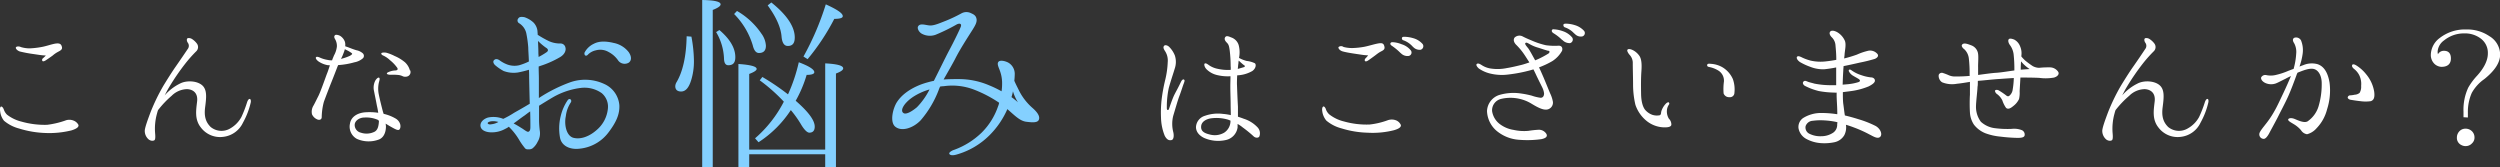 <svg xmlns="http://www.w3.org/2000/svg" viewBox="0 0 718.49 48.08"><rect x="0" y="0" width="718.49" height="48.08" fill="#333333" stroke="none"/><defs><style>.cls-1{fill:#fff;}.cls-2{fill:#84d0ff;}</style></defs><g id="レイヤー_2" data-name="レイヤー 2"><g id="contents"><path class="cls-1" d="M2,32.94a11,11,0,0,0,4.13,2,24.42,24.42,0,0,0,7.41.93,24.94,24.94,0,0,0,5.15-1.2,3.22,3.22,0,0,1,2.48,0,2.63,2.63,0,0,1,1.38,1.24c.09.49-.23,1-2,1.56a26.55,26.55,0,0,1-7.54.75,28.43,28.43,0,0,1-7.54-1.29,11,11,0,0,1-4.31-2.22A5.17,5.17,0,0,1,.05,32c-.14-.84,0-1.38.31-1.38s.62.49.75.89A3.74,3.74,0,0,0,2,32.94Zm11.18-17c-1,0-2-.18-3.5-.4a35.54,35.54,0,0,1-4-.75c-.88-.31-1.33-1-1.06-1.25s.89-.26,1.42,0a8.88,8.88,0,0,0,2.48.36,24.13,24.13,0,0,0,3.47-.4c1.33-.23,3.1-.89,4.17-1s1.46.22,1.64,1-.49,1.06-1.24,1.46a8.29,8.29,0,0,0-1.42,1c-.54.4-1.42,1-1.91,1.33s-.84.4-1,.27-.18-.49,0-.71A10.7,10.7,0,0,0,13.22,15.9Z"/><path class="cls-1" d="M72.05,29.52a22.15,22.15,0,0,1-2.22,5.73,7.15,7.15,0,0,1-5.68,4.08,6.91,6.91,0,0,1-6.44-2.71c-1.86-2.35-1.33-5.1-1.06-7.5s-1.16-3.41-2.84-3.5a6.44,6.44,0,0,0-4.48,1.91,27.58,27.58,0,0,0-3.91,4.12,7.29,7.29,0,0,0-.26.85,16.17,16.17,0,0,0-.58,5.81c.13,1.37,0,1.86-.22,2s-.8.31-1.56-.18a3.2,3.2,0,0,1-1.19-2.35c-.09-.8.75-3.11,1.68-5.59a56.81,56.81,0,0,1,3.64-7.5c.89-1.46,2.44-3.95,3.59-5.59s2.84-4.13,3.42-5a1.49,1.49,0,0,0,0-1.87c-.22-.35-.35-.88-.13-1.15s1-.13,1.37.13a5.36,5.36,0,0,1,1.42,1.33,1.68,1.68,0,0,1-.22,2.22,37.92,37.92,0,0,0-3.15,3.55,66,66,0,0,0-4.7,6.88c-.4.66-.8,1.46-1.2,2.22a14.09,14.09,0,0,1,4.35-3.37c1.86-1,4.88-.85,6.39.44s1.24,3.59.89,6.3c-.31,2.35,0,4.17,1.59,5.72a4.9,4.9,0,0,0,5.64.4,8.32,8.32,0,0,0,3.19-3.28A33.05,33.05,0,0,0,71,29.43c.17-.53.44-1,.75-1S72.18,29,72.05,29.52Z"/><path class="cls-1" d="M89.67,32.85a3.33,3.33,0,0,1,.44-2.53c.44-.8.84-1.64,1.42-2.79s1.78-4.57,2.4-6.26c.31-.71.57-1.6.88-2.48a2.2,2.2,0,0,0-.57-.05,6.94,6.94,0,0,1-2.58-1c-.66-.44-1.06-1-.84-1.29s.93,0,1.29.18a8.91,8.91,0,0,0,2,.58,5.26,5.26,0,0,0,1.33.13c.18-.58.4-1,.53-1.37a6.86,6.86,0,0,0,.85-2.58,3.85,3.85,0,0,0-.54-2.17c-.31-.53-.26-.85,0-1.11s1.24,0,1.64.31A3.32,3.32,0,0,1,99.12,12a3.2,3.2,0,0,1,.09,1.29l.75.26c.62.23,1.55.62,2.49.89a3.85,3.85,0,0,1,1.82.89,1,1,0,0,1,.08,1.37,5,5,0,0,1-2.48,1.2,22,22,0,0,1-4.57.8h-.13a.34.34,0,0,1-.09.22c-.22.58-1.33,3.46-1.87,4.79s-1.68,4.31-2.13,5.55a18,18,0,0,0-.62,4.39c0,.8-.75.94-1.37.63A2.87,2.87,0,0,1,89.67,32.85ZM98,16.92a14,14,0,0,0,2.27-.75c.66-.27,1-.62.93-.76s-.49-.4-.84-.62-.8-.4-1.25-.66a9.25,9.25,0,0,1-.4,1.19A12,12,0,0,1,98,16.92Zm10.7,15.49a21.52,21.52,0,0,0-.4-2.13c-.22-1.24-.58-2.93-.8-4.08a4.4,4.4,0,0,1,.31-2.93c.31-.62.89-1.11,1.15-.94s.14.63-.08,1.42a8.08,8.08,0,0,0,0,3.47c.27,1.33.76,3.32,1.16,4.83.08.22.13.45.22.67a12.08,12.08,0,0,1,3.41,1.33,2.85,2.85,0,0,1,1.33,1.6c.23.8,0,1.55-.39,1.68s-1.07-.22-2.09-.8c-.49-.26-1.07-.62-1.69-1a7.35,7.35,0,0,1,.09.84c0,.76-.17,2.89-1.91,3.68a8.35,8.35,0,0,1-6.43-.13,4,4,0,0,1-2-4.39c.27-1.78,1.86-3,4.21-3.24A17,17,0,0,1,108.66,32.41Zm0,2.08a8.47,8.47,0,0,0-4-.71c-1.38,0-2.67.89-2.76,2a2.27,2.27,0,0,0,1.78,2.35,5.12,5.12,0,0,0,3.64-.14c1.2-.44,1.46-1.68,1.55-3.24v-.08A.7.7,0,0,1,108.61,34.49Zm9.19-14.28a1.32,1.32,0,0,1-.62,1.68,1.92,1.92,0,0,1-1.47.05,3.69,3.69,0,0,0-1.42-.4,14.25,14.25,0,0,0-2-.05c-.84,0-1.2-.18-1.2-.35s.18-.31.54-.45a5.18,5.18,0,0,1,1.82-.44c.71,0,.93-.36.57-.84a10.77,10.77,0,0,0-2-2.09,7.32,7.32,0,0,0-2-1.37c-.44-.18-.62-.49-.49-.67s.85-.27,1.56-.09a12.14,12.14,0,0,1,2.21.89,11.84,11.84,0,0,1,3,1.82A5,5,0,0,1,117.8,20.21Z"/><path class="cls-1" d="M340.24,23.93c-.22.49-.8,2.4-1.28,3.64s-1.2,3.82-1.78,5.72a9.5,9.5,0,0,0,0,4.62c.26,1,.17,2.22-.49,2.35s-1.29,0-1.95-1.24a14.83,14.83,0,0,1-1.07-5.19,33.4,33.4,0,0,1,.22-5.59,49.31,49.31,0,0,1,1-5.33,25.66,25.66,0,0,0,.71-5.06,4.94,4.94,0,0,0-.79-3.19c-.4-.62-.58-1.07-.27-1.47s1.11-.13,1.55.36a7.26,7.26,0,0,1,1.56,2.4,5.93,5.93,0,0,1-.05,3.81c-.35,1.2-1.06,3.24-1.69,5.5a26.32,26.32,0,0,0-.57,5.82c0,.75.53.62.62.22.31-.89,1-3,1.6-4.17s.93-1.69,1.82-3.55c.22-.49.57-.89.88-.71S340.42,23.4,340.24,23.93Zm21.7,15.27c-.22.48-1.15.53-1.73-.09a35.67,35.67,0,0,0-3.06-2.49,9.36,9.36,0,0,0-1.47-1c0,.4,0,.71,0,1a4.32,4.32,0,0,1-3.46,3.64,10,10,0,0,1-6.17-.62c-1.73-.84-2.44-2.13-2.31-3.37a3.58,3.58,0,0,1,2.58-3,11.22,11.22,0,0,1,5.19-.53,14,14,0,0,1,2.22.35c0-1.06-.05-2.17-.05-3.1,0-1.47-.09-3.2-.09-5.19,0-.89.05-2,.05-2.89a12.85,12.85,0,0,1-3.73-.31,6.34,6.34,0,0,1-3.06-1.6c-.8-.75-.84-1.64-.62-1.73.4-.22.84.22,1.46.62a6.68,6.68,0,0,0,2.09.85,13.93,13.93,0,0,0,3.9.35,3.75,3.75,0,0,0,0-1.06,36.66,36.66,0,0,0-.26-4.48c-.18-1.34-.31-1.78-.85-2.31s-.75-1.07-.48-1.51.71-.44,1.68,0A3.35,3.35,0,0,1,356,13a8.09,8.09,0,0,1,.09,3.64,9.33,9.33,0,0,0,2.22.88,7,7,0,0,1,2.35.67c.4.35.31,1.46-.75,2.22a9.43,9.43,0,0,1-4.35,1.24c-.05,1.11-.09,2.22-.05,2.84.05,1.42.14,3.9.27,6.17,0,.93,0,2,0,2.88.54.18,1.11.36,1.65.58a9.2,9.2,0,0,1,3.9,2.39A2.5,2.5,0,0,1,361.94,39.2Zm-8.3-4.53c-.17-.09-.44-.18-.66-.27a11.76,11.76,0,0,0-4.88-.4c-1.33.18-2.75.89-2.89,2.22s.62,2,2.49,2.44a5.37,5.37,0,0,0,4.12-.53,4,4,0,0,0,1.82-3.42ZM356,17.41a5.41,5.41,0,0,0-.09.84c-.09.45-.09.93-.18,1.56.67-.18,1.25-.36,1.69-.49s.44-.4.13-.58S356.57,17.94,356,17.41Z"/><path class="cls-1" d="M382.06,32.9a11,11,0,0,0,4.17,2,24.14,24.14,0,0,0,7.36.89,21.92,21.92,0,0,0,5.15-1.2,3.44,3.44,0,0,1,2.49,0,2.51,2.51,0,0,1,1.37,1.33c.09.45-.22,1-2,1.51a25,25,0,0,1-7.54.71,27.7,27.7,0,0,1-7.5-1.24,11.14,11.14,0,0,1-4.35-2.22,5.15,5.15,0,0,1-1.2-2.75c-.13-.8.09-1.29.36-1.33s.62.49.71.89A3.58,3.58,0,0,0,382.06,32.9Zm11.18-17c-1,0-1.95-.18-3.46-.4s-3.15-.49-4-.76-1.29-1-1.06-1.24a1.17,1.17,0,0,1,1.41,0,9.85,9.85,0,0,0,2.49.31,22.58,22.58,0,0,0,3.46-.36c1.33-.26,3.11-.84,4.22-1s1.42.17,1.59,1-.48,1.07-1.24,1.47c-.53.31-.8.53-1.42,1s-1.37,1-1.91,1.38-.84.4-1,.26-.13-.48.05-.71A9.43,9.43,0,0,0,393.24,15.86Zm9.32-.62A17,17,0,0,0,400,13.15c-.35-.22-.53-.53-.35-.8s.53-.22.71-.22a7.78,7.78,0,0,1,2.44.58,5.45,5.45,0,0,1,2.66,1.77,1,1,0,0,1-.62,1.6A2.59,2.59,0,0,1,402.56,15.24Zm3.5-1.82a6.44,6.44,0,0,0-2.7-1.87.56.56,0,0,1-.4-.8c.09-.22.48-.22.71-.22a9.73,9.73,0,0,1,2.48.4,5.53,5.53,0,0,1,2.71,1.69,1.06,1.06,0,0,1-.58,1.64A2.52,2.52,0,0,1,406.06,13.42Z"/><path class="cls-1" d="M448.92,14.61a8.35,8.35,0,0,1-2.75,2.93,23.93,23.93,0,0,1-3.86,1.82c.53,1.11,1.06,2.35,1.37,3.06.49,1.16,1.42,3.46,1.82,4.4a9.32,9.32,0,0,1,.8,2.44,2,2,0,0,1-.89,1.91c-1.28.88-3.15-.09-5.28-1.38a11.31,11.31,0,0,0-3.41-1.38,11.58,11.58,0,0,0-5.24,0,3.37,3.37,0,0,0-2.66,3.51,5.75,5.75,0,0,0,2.26,3.77A8.75,8.75,0,0,0,435,37.33a13.64,13.64,0,0,0,4.3.27,27.19,27.19,0,0,1,2.93-.31,2.52,2.52,0,0,1,2.17,1.15c.45.76-.09,1.29-1.46,1.56a29.42,29.42,0,0,1-6.44.17,11.25,11.25,0,0,1-6.39-2.57,7.86,7.86,0,0,1-2.75-5.68,5.08,5.08,0,0,1,3.51-4.62,14.46,14.46,0,0,1,5.46-.53,26.79,26.79,0,0,1,3.86.71,12.78,12.78,0,0,0,2.57.62c.62,0,1-.44,1-1.28a5.27,5.27,0,0,0-.54-1.73c-.31-.63-1.19-2.36-1.95-4-.18-.35-.35-.75-.57-1.15l-.94.27a42.1,42.1,0,0,1-6.16,1.19,14.2,14.2,0,0,1-5.51-.31,9.63,9.63,0,0,1-3.1-1.42c-.53-.49-.85-1-.58-1.28.44-.36,1.11.13,1.55.4a6.49,6.49,0,0,0,2.67.93,13,13,0,0,0,4.34-.14c1.38-.22,2.84-.57,4.31-.93.71-.18,1.46-.44,2.26-.71-.49-.75-.93-1.46-1.29-2a18.45,18.45,0,0,0-2.44-3c-.66-.62-1-1.46-.53-2.13a2,2,0,0,1,2.31-.35c.66.35,1.55.75,2.53,1.15A22.35,22.35,0,0,0,444.3,13a18,18,0,0,0,3.69.13C449,13.15,449.14,14,448.92,14.61Zm-3.95,0c-.53-.13-1.73-.53-2.84-.89a10.55,10.55,0,0,1-2.44-1c-.58-.31-1-.62-1.29-.35s.4,1,.8,1.51,1.33,2.26,2,3.46c.26-.09.53-.23.75-.31a28,28,0,0,0,3-1.6C445.41,15.15,445.46,14.66,445,14.57Zm4-3.11a13.55,13.55,0,0,0-2.58-2c-.35-.26-.53-.57-.35-.88s.53-.18.75-.18a9,9,0,0,1,2.4.53,5.89,5.89,0,0,1,2.66,1.82,1.06,1.06,0,0,1-.62,1.6A2.79,2.79,0,0,1,449,11.46Zm3.5-1.82a6.34,6.34,0,0,0-2.7-1.81.65.65,0,0,1-.4-.89c.13-.18.53-.18.71-.18a8.82,8.82,0,0,1,2.44.4,5.77,5.77,0,0,1,2.75,1.69,1,1,0,0,1-.58,1.59A2.31,2.31,0,0,1,452.51,9.64Z"/><path class="cls-1" d="M467.69,14.35c.27-.49,1.2-.14,1.65.09a5.14,5.14,0,0,1,1.86,1.68c.62,1,.66,2.58.53,4.4s-.13,3.77-.09,6.43.67,4,1.16,4.61A4.94,4.94,0,0,0,474.88,33a4.13,4.13,0,0,0,2,.14c.36,0,.45-.4.49-.58a3,3,0,0,1,.27-1.06,5.42,5.42,0,0,1,1.2-1.78c.31-.31.71-.4.79-.27s.23.36,0,.63a3.35,3.35,0,0,0-.57,1.68,4,4,0,0,0,.57,2.35,2.34,2.34,0,0,1,.71,1.78c-.13.62-1.11.75-2.21.71a8.33,8.33,0,0,1-4.93-1.87,10.09,10.09,0,0,1-3.19-4.61,25.33,25.33,0,0,1-.67-5.55c0-1.95-.09-4.92-.09-6.3a3.4,3.4,0,0,0-.93-2.53C468,15.37,467.56,14.7,467.69,14.35Zm22.94,4.35c.05-.36.31-.45,1-.36a7.62,7.62,0,0,1,3.29.93,7.48,7.48,0,0,1,3.1,3.46,8.84,8.84,0,0,1,.45,3.91A1.29,1.29,0,0,1,497,27.93a1.66,1.66,0,0,1-1.64-1.07,15.85,15.85,0,0,1,.09-3.42,3.41,3.41,0,0,0-1.51-3.1,7.81,7.81,0,0,0-2.66-1.07C490.77,19.18,490.59,19,490.63,18.7Z"/><path class="cls-1" d="M540.31,39.37c-.76.63-2-.22-3-.71a35.55,35.55,0,0,0-4.43-2c-.8-.31-1.6-.58-2.36-.8a4.94,4.94,0,0,1-.48,3,4.3,4.3,0,0,1-2.76,2,14.1,14.1,0,0,1-4,.27,10.24,10.24,0,0,1-4.22-1.24,4.37,4.37,0,0,1-2.17-3,3.09,3.09,0,0,1,1.37-3,9.83,9.83,0,0,1,4.88-1.42,30.35,30.35,0,0,1,4.88.36,5,5,0,0,0,0-.8c0-1.38-.18-3.38-.18-4.71,0-.22,0-.44,0-.71a2.25,2.25,0,0,1-.58,0,26.52,26.52,0,0,1-4.52-.44,17.87,17.87,0,0,1-3.95-1.46c-.54-.27-.85-.89-.49-1.25s.66-.22,1.2,0,.88.26,2,.58a24.35,24.35,0,0,0,5.1.44h1.11c0-1,0-1.91,0-2.53s0-1.6,0-2.57a33.58,33.58,0,0,1-3.46.53,10,10,0,0,1-4-.71,17.33,17.33,0,0,1-2.89-1.33c-.71-.45-1.2-1.2-.89-1.56s1,0,1.56.27a13.65,13.65,0,0,0,2.35.84,12.83,12.83,0,0,0,3.9.27c1-.09,2.31-.27,3.46-.49,0-.09,0-.18,0-.26,0-1.42-.13-2.8-.22-3.82a3.57,3.57,0,0,0-1.07-2.4c-.53-.53-.8-1.15-.49-1.59s1.07-.4,2,.09a5.39,5.39,0,0,1,2.22,2.44c.44,1,.09,2.52-.05,3.86,0,.35-.08.79-.13,1.28a35.76,35.76,0,0,0,3.68-1.11A17.34,17.34,0,0,1,537,14.57a2.77,2.77,0,0,1,2.44.8c.66.62.13,1.24-.62,1.55A43.17,43.17,0,0,1,534.45,18c-1.51.35-3.33.75-4.62,1,0,.44-.08.88-.08,1.33-.09,1.28-.14,2.79-.18,4l1.64-.14a14.8,14.8,0,0,0,2.84-.57c.71-.23.58-.63.09-.94s-1-.57-1.51-.88a3.14,3.14,0,0,1-1.24-1.25c-.22-.39.09-.79.66-.39a9.73,9.73,0,0,0,2.8,1.41,12.19,12.19,0,0,0,2.84.67c.66,0,1.2.4,1.15,1s-.93,1.15-1.82,1.6a20.2,20.2,0,0,1-4.39,1.24c-.8.13-2,.27-3,.4,0,1.2,0,2.57.14,3.51s.26,2.17.44,3.19c1.33.31,2.75.71,4,1.11a28.73,28.73,0,0,1,4.83,1.91C540.57,37.07,541.06,38.75,540.31,39.37Zm-12.25-4.26a1.42,1.42,0,0,1-.4-.08,23.15,23.15,0,0,0-3.77-.45,16.29,16.29,0,0,0-2.89.13,2.28,2.28,0,0,0-2.08,1.56,2,2,0,0,0,1.2,2.22,6.91,6.91,0,0,0,3.32.66,6.11,6.11,0,0,0,3.38-1A2.72,2.72,0,0,0,528,35.82C528,35.6,528.06,35.38,528.06,35.11Z"/><path class="cls-1" d="M591.49,20.6c.4.58,0,1.34-1.16,1.69a13.55,13.55,0,0,1-4.26.09c-1.15-.05-2.35-.09-4.35-.09-.35,0-.7,0-1.06,0-.09,1.65-.22,3.69-.22,4a7.8,7.8,0,0,1-.18,2.18,5.43,5.43,0,0,1-1.64,2c-.89.75-1.55,1-2.09.53a8.14,8.14,0,0,1-1.06-2.13A5,5,0,0,0,574,27.08a1.45,1.45,0,0,1-.66-.93c0-.27.44-.44,1-.22a19.7,19.7,0,0,1,2.13,1.42c.36.31.67.44,1,.18a2.75,2.75,0,0,0,.93-1.56,23.5,23.5,0,0,0,.36-3.55c-1.42.09-2.89.18-4,.27-1.86.09-4.66.44-6.16.53a.41.41,0,0,0-.18.05c0,.71,0,1.33-.09,1.68,0,.93-.44,4.31-.44,5.73A7.17,7.17,0,0,0,569.3,35a7.3,7.3,0,0,0,4.22,1.86,27.47,27.47,0,0,0,4.61.18,6.11,6.11,0,0,1,2.93.36,1.37,1.37,0,0,1,.8,1.55c-.14.53-.89.71-2.26.67a46.61,46.61,0,0,1-4.71-.36,16.78,16.78,0,0,1-4.39-1,7.89,7.89,0,0,1-3.2-2.44,7.05,7.05,0,0,1-1.15-3.55c-.09-1.29-.09-3.9,0-5V23.53c-1.34.22-2.71.45-3.73.54a7.66,7.66,0,0,1-4.22-.4c-1-.54-1.28-2.09-.84-2.44a1,1,0,0,1,.84-.31,15.19,15.19,0,0,1,1.78.66,4.31,4.31,0,0,0,2,.4c.84,0,2.48,0,4.13-.18a1.48,1.48,0,0,1-.05-.44,36,36,0,0,0-.22-4.53,4.3,4.3,0,0,0-1.29-2.66c-.49-.35-.88-.89-.71-1.24.45-.85,1.91-.18,2.67.09a3,3,0,0,1,1.86,1.9c.35,1,.09,3.07.13,4.44,0,.53,0,1.33,0,2.18,1.73-.23,3.86-.54,5.19-.62,1.51-.09,3.77-.49,5.23-.67a38.71,38.71,0,0,0-.22-4.7,5.66,5.66,0,0,0-1-2.53c-.49-.62-.67-1.38-.4-1.73s1-.14,1.59.09a3.67,3.67,0,0,1,1.65,1.86,5,5,0,0,1,.4,2.71v.31c.31.35.71.79,1.06,1.11A24.91,24.91,0,0,0,584.21,19a4,4,0,0,0,1.82.49,26.71,26.71,0,0,1,3.11-.13A2.88,2.88,0,0,1,591.49,20.6Zm-8.17-.75a10.49,10.49,0,0,1-2.48-2.22c-.05.71-.09,1.6-.09,2.4C581.81,19.94,583.32,19.85,583.32,19.85Z"/><path class="cls-1" d="M634.65,29.52a22.15,22.15,0,0,1-2.22,5.73,7.15,7.15,0,0,1-5.68,4.08,6.91,6.91,0,0,1-6.44-2.71c-1.86-2.35-1.33-5.1-1.06-7.5s-1.16-3.41-2.84-3.5a6.44,6.44,0,0,0-4.48,1.91A27.58,27.58,0,0,0,608,31.65a7.29,7.29,0,0,0-.26.85,16.17,16.17,0,0,0-.58,5.81c.13,1.37,0,1.86-.22,2s-.8.31-1.56-.18a3.24,3.24,0,0,1-1.19-2.35c-.09-.8.75-3.11,1.68-5.59a56.81,56.81,0,0,1,3.64-7.5c.89-1.46,2.44-3.95,3.6-5.59s2.84-4.13,3.41-5a1.49,1.49,0,0,0,0-1.87c-.22-.35-.35-.88-.13-1.15s1-.13,1.37.13a5.36,5.36,0,0,1,1.42,1.33,1.68,1.68,0,0,1-.22,2.22,37.92,37.92,0,0,0-3.15,3.55,67.57,67.57,0,0,0-4.7,6.88c-.4.66-.8,1.46-1.2,2.22a14.09,14.09,0,0,1,4.35-3.37c1.86-1,4.88-.85,6.39.44s1.24,3.59.89,6.3c-.31,2.35,0,4.17,1.59,5.72a4.9,4.9,0,0,0,5.64.4A8.32,8.32,0,0,0,632,33.65a33.05,33.05,0,0,0,1.65-4.22c.17-.53.44-1,.75-1S634.78,29,634.65,29.52Z"/><path class="cls-1" d="M656.28,26.64c.67-1.42,1.47-3.2,2.13-4.79-.66.31-1.19.57-1.59.8-.94.44-2.05,1.06-2.76,1.33a4,4,0,0,1-2.92-.09c-1.11-.49-1.42-1.24-1.29-1.64a1.33,1.33,0,0,1,1.46-.67,6.06,6.06,0,0,0,2.58,0,20.24,20.24,0,0,0,3.81-1.24c.4-.13.89-.36,1.47-.53a20.42,20.42,0,0,0,.75-4.4,5.25,5.25,0,0,0-.53-2.88c-.36-.58-.67-1.2-.09-1.64a1.6,1.6,0,0,1,2,.71,7.43,7.43,0,0,1,.49,3.72,17.89,17.89,0,0,1-.93,3.82c.49-.22.93-.35,1.15-.44a6.29,6.29,0,0,1,4-.27c2.13.67,3.1,2.88,3.5,5.37a17.6,17.6,0,0,1-.71,7.59,12.1,12.1,0,0,1-3.06,5.5,5.43,5.43,0,0,1-2.71,1.69,2.47,2.47,0,0,1-1.73-1.16,8.31,8.31,0,0,0-2.13-1.77c-.8-.49-1.68-.94-1.55-1.33s.89-.49,1.73-.18,2.75,1.33,3.82.75a8.08,8.08,0,0,0,3.19-4.39,22,22,0,0,0,.89-6.57c0-1.95-.76-3.5-1.95-4s-3,.18-4.35.71a3.93,3.93,0,0,0-.71.31c0,.18-.14.31-.18.49-.71,1.95-1.64,4.48-2.53,6.43s-2,4-2.88,5.77c-.63,1.24-2,3.73-2.44,4.57s-1.11,1.82-1.74,1.69a1.27,1.27,0,0,1-1.15-1.38c0-.62,1.07-1.86,1.82-2.84a26.81,26.81,0,0,0,2.53-3.77C654.42,30.63,655.35,28.59,656.28,26.64Zm26.05-.31c.22,1.64-.09,2.48-1,2.75a10.6,10.6,0,0,1-2.92,0c-.85-.08-2.31-.31-2.84-.4s-.85-.39-.85-.71a.73.73,0,0,1,.71-.57,6.77,6.77,0,0,0,1.29-.18,2.38,2.38,0,0,0,1.42-.53,3.35,3.35,0,0,0,.44-2,5.75,5.75,0,0,0-.53-3.06,5.53,5.53,0,0,0-1.55-1.86c-.36-.31-.76-.8-.4-1.2.22-.22.75,0,1.28.35A11.24,11.24,0,0,1,680,21.31,10.41,10.41,0,0,1,682.33,26.33Z"/><path class="cls-1" d="M708,33.69V32.05a15,15,0,0,1,1.37-6.88,18.81,18.81,0,0,1,2.53-3.41C714,19.45,715,17.28,715,15.37a5.1,5.1,0,0,0-2-4.26A7.48,7.48,0,0,0,708.2,9.6a9,9,0,0,0-5.77,2,4.32,4.32,0,0,0-1.87,3.24,3.89,3.89,0,0,0,.09.76,1.92,1.92,0,0,1,1.73-1c1.29,0,2,.71,2,2.21s-.89,2.4-2.71,2.4a3.11,3.11,0,0,1-2-.84,3.56,3.56,0,0,1-1.06-2.67,6.18,6.18,0,0,1,2.57-4.79,11.75,11.75,0,0,1,7.59-2.44,11.28,11.28,0,0,1,6.65,1.91,6.23,6.23,0,0,1,3.11,5.28c0,2.31-1.51,4.62-4.53,7.06a11.88,11.88,0,0,0-3.63,4,13.41,13.41,0,0,0-1.11,5.63v1.42Zm2,3.69a2.44,2.44,0,0,1,1.16,2.13,2.22,2.22,0,0,1-.71,1.68,2.45,2.45,0,0,1-1.82.8,2.41,2.41,0,0,1-1.15-.26,2.28,2.28,0,0,1-1.38-2.22,2.62,2.62,0,0,1,.75-1.82,2.35,2.35,0,0,1,1.73-.71A2.58,2.58,0,0,1,710,37.38Z"/><path class="cls-2" d="M138.09,36.24c-.12-1.07.77-2,2.08-2.44a7.53,7.53,0,0,1,4.46.36,26.55,26.55,0,0,0,3.1-1.73c.71-.41,2.56-1.43,4.52-2.62-.06-2-.12-4.58-.18-7.37,0-.84,0-1.61-.06-2.39a29.44,29.44,0,0,1-3.15.78,8.2,8.2,0,0,1-4.11-.42,13.64,13.64,0,0,1-2.5-1.72c-.36-.36-.71-1-.24-1.43s1-.3,1.55.06a9.15,9.15,0,0,0,2.32,1.25,6,6,0,0,0,3.33.18A16.61,16.61,0,0,0,152,17.67c-.06-1.78-.18-3.21-.18-4a32.63,32.63,0,0,0-.59-4.23,4.6,4.6,0,0,0-2-2.74A.91.91,0,0,1,149,5.24c.23-.36.77-.48,1.72-.3a7.15,7.15,0,0,1,2.62,1.55,4.19,4.19,0,0,1,1.13,2.44c0,.24.06.59.06,1.07a29.94,29.94,0,0,0,3.27,1.84,7.68,7.68,0,0,0,3.22.66,1.42,1.42,0,0,1,1.49,1.19c.23.89-.3,2-1.55,2.73A28.28,28.28,0,0,1,155.11,19c-.06.06-.18.06-.3.12,0,1.31.06,2.56.06,3.39v5.66a43.51,43.51,0,0,1,9-4.52,13,13,0,0,1,9.76.47A7.33,7.33,0,0,1,178,30.23c.12,2.62-.9,4.88-3.1,7.8a11.82,11.82,0,0,1-8.33,4.7c-3,.35-5.12-.95-5.59-3a14.53,14.53,0,0,1,.18-6.42,13.63,13.63,0,0,1,2-4.53c.59-.77,1.31,0,.89.66a8.93,8.93,0,0,0-1.43,3.93c-.53,2.38.12,5.71,2.21,6.24s4.58-.41,6.66-2.26a9.24,9.24,0,0,0,3.21-6.07,5.08,5.08,0,0,0-1.78-4.52,8.59,8.59,0,0,0-6-1.49,21.37,21.37,0,0,0-8,2.68c-1.3.77-2.67,1.61-4,2.44v3.57a26.52,26.52,0,0,0,.24,3.81,4.63,4.63,0,0,1-.66,3A5.26,5.26,0,0,1,153,42.67a2,2,0,0,1-1.25.24,1,1,0,0,1-1-.48,17.59,17.59,0,0,1-1.6-2.32,18,18,0,0,0-2.92-3.69,4.7,4.7,0,0,1-1,.6,7.91,7.91,0,0,1-4.41,1C139.28,37.91,138.21,37.25,138.09,36.24Zm2.08-.77c.12.24.53.36,1.07.24a5,5,0,0,0,2-.66C141.36,34.52,140,35.05,140.17,35.47Zm7.44,0c1,.53,1.84,1.07,2.62,1.55,1,.71,1.42.95,1.66.83.48-.18.54-.77.54-1.43s0-2.5-.06-4.4c-.54.35-1.07.77-1.55,1.13C149.57,34,148.5,34.87,147.61,35.47Zm7-23.75c.06,1.19.12,2.5.12,3.51,0,.36.06.78.06,1.14A20.31,20.31,0,0,0,157,15.06c.6-.36.71-.9-.12-1.37A17.7,17.7,0,0,1,154.57,11.72Zm26.24,6.19a2.3,2.3,0,0,1-3.15-.47,7.59,7.59,0,0,0-2.8-2.5,4.75,4.75,0,0,0-3.63-.48,4.64,4.64,0,0,0-2.2,1.13c-.3.36-.59.54-.95.3a.87.87,0,0,1,0-1,5.77,5.77,0,0,1,2.56-2.32c1.49-.78,3.39-.78,5.65-.24A7.22,7.22,0,0,1,180.7,15C181.47,16.13,181.59,17.26,180.81,17.91Z"/><path class="cls-2" d="M198.71,10.53a39.57,39.57,0,0,1,.72,6.79,18.33,18.33,0,0,1-.84,5.89c-.65,2-1.54,3.09-2.85,3.09-1.07,0-1.67-.53-1.67-1.54a2.41,2.41,0,0,1,.36-1.13c1.78-3,2.8-7.38,2.91-13.21Zm3.1,37.55V0c3.57.06,5.29.48,5.29,1.25,0,.48-.71,1-2.26,1.61V48.08Zm4.94-39.45c3.09,2.62,4.58,5.24,4.58,7.79,0,1.55-.6,2.33-2,2.33-.78,0-1.19-.6-1.25-1.79a16,16,0,0,0-2.27-7.74Zm5.06-5.48a21.28,21.28,0,0,1,7,6.49,6.47,6.47,0,0,1,1.31,3.51c0,1.37-.66,2.08-2,2.08-.83,0-1.42-.71-1.78-2.2a21.49,21.49,0,0,0-5.36-9ZM215.32,43h21.84V18.21c3.51.18,5.17.66,5.17,1.43,0,.47-.65.95-2.08,1.49v27h-3.09V44.33H215.32v3.75h-3.1V18.39c3.51.24,5.24.71,5.24,1.43,0,.41-.72.89-2.14,1.43Zm3-19.88.78-1a67.55,67.55,0,0,1,7.37,5,47,47,0,0,0,3.1-9.23c3,1.13,4.46,2.09,4.46,2.86,0,.48-.71.77-2.2.77a35.54,35.54,0,0,1-3.15,7.44c3.63,3.16,5.47,5.6,5.47,7.44,0,1.13-.53,1.73-1.55,1.73-.59,0-1.42-.78-2.32-2.26a30.71,30.71,0,0,0-3-4.23A31.54,31.54,0,0,1,218,40.88l-1-1.13a35,35,0,0,0,8.27-10.53A48.57,48.57,0,0,0,218.35,23.09ZM221.68.71c4.53,3.63,6.73,7,6.73,10.06,0,1.61-.6,2.44-2,2.44-1,0-1.6-.83-1.78-2.56-.18-2.68-1.55-5.77-4-9.1Zm9.23,15.54a78.9,78.9,0,0,0,6.42-15c3.28,1.49,4.88,2.56,4.88,3.39,0,.54-.83.78-2.44.78A62.74,62.74,0,0,1,232.1,17Z"/><path class="cls-2" d="M298.62,34.22c-.24,1.13-1.85,1-3.69.77s-3.34-1.84-5.42-3.63a24.25,24.25,0,0,1-5.18,7.56,21.79,21.79,0,0,1-9.52,5.53c-1.31.36-1.9.06-2-.29s.71-.9,1.49-1.13a22.29,22.29,0,0,0,7.85-4.94,19.48,19.48,0,0,0,4.7-7.56,4.59,4.59,0,0,0,.3-1,35.8,35.8,0,0,0-7.32-3.81,17.36,17.36,0,0,0-8.57-.95,7.76,7.76,0,0,0-1.07.11,6.67,6.67,0,0,0-.42,1,29.26,29.26,0,0,1-5.17,8.69c-2.2,2.32-5.66,3.39-7.44,1.72-1.43-1.43-.54-5.18.65-7s3.39-3.69,7-5.06a27.08,27.08,0,0,1,3.58-1c1.66-3.27,3.33-6.73,4.4-8.75,1.19-2.2,3-5.89,3.33-6.78S275.82,6.61,275,7a52.66,52.66,0,0,1-6.13,3,4.88,4.88,0,0,1-3.93-.3c-.89-.48-1.42-1.61-1.07-2.14.6-1,2.15-.3,3.4-.24s2.91-.71,4.76-1.43a43,43,0,0,0,4.34-2.08,2.94,2.94,0,0,1,2.74,0c.83.36,1.37.71,1.54,1.61s-.29,1.78-1.19,3.21-3.09,4.76-4.58,7.56c-1,2-2.38,4.34-3.69,6.66,1.55-.12,3-.12,4.41-.12a22.13,22.13,0,0,1,8.68,1.79,31.46,31.46,0,0,1,3.57,1.72A15.24,15.24,0,0,0,288,24.1a10.23,10.23,0,0,0-.65-3.81c-.3-.89-.89-1.9-.42-2.5s1.85-.29,2.8.18a3.73,3.73,0,0,1,1.9,3.45,17.93,17.93,0,0,1-.12,1.79c.42,1,1,2.08,1.37,2.86A16.42,16.42,0,0,0,296.71,31C297.6,31.78,298.91,33.09,298.62,34.22Zm-31.48-8.51a17.32,17.32,0,0,0-4.82,2.2c-2.62,1.79-3.81,4-2.56,4.64.77.36,2.32-.53,3.75-1.72A20.22,20.22,0,0,0,267.14,25.71Zm25.41,3.69a12.65,12.65,0,0,1-1.43-3.16,13.14,13.14,0,0,1-.42,1.67A22.31,22.31,0,0,1,292.55,29.4Z"/></g></g></svg>